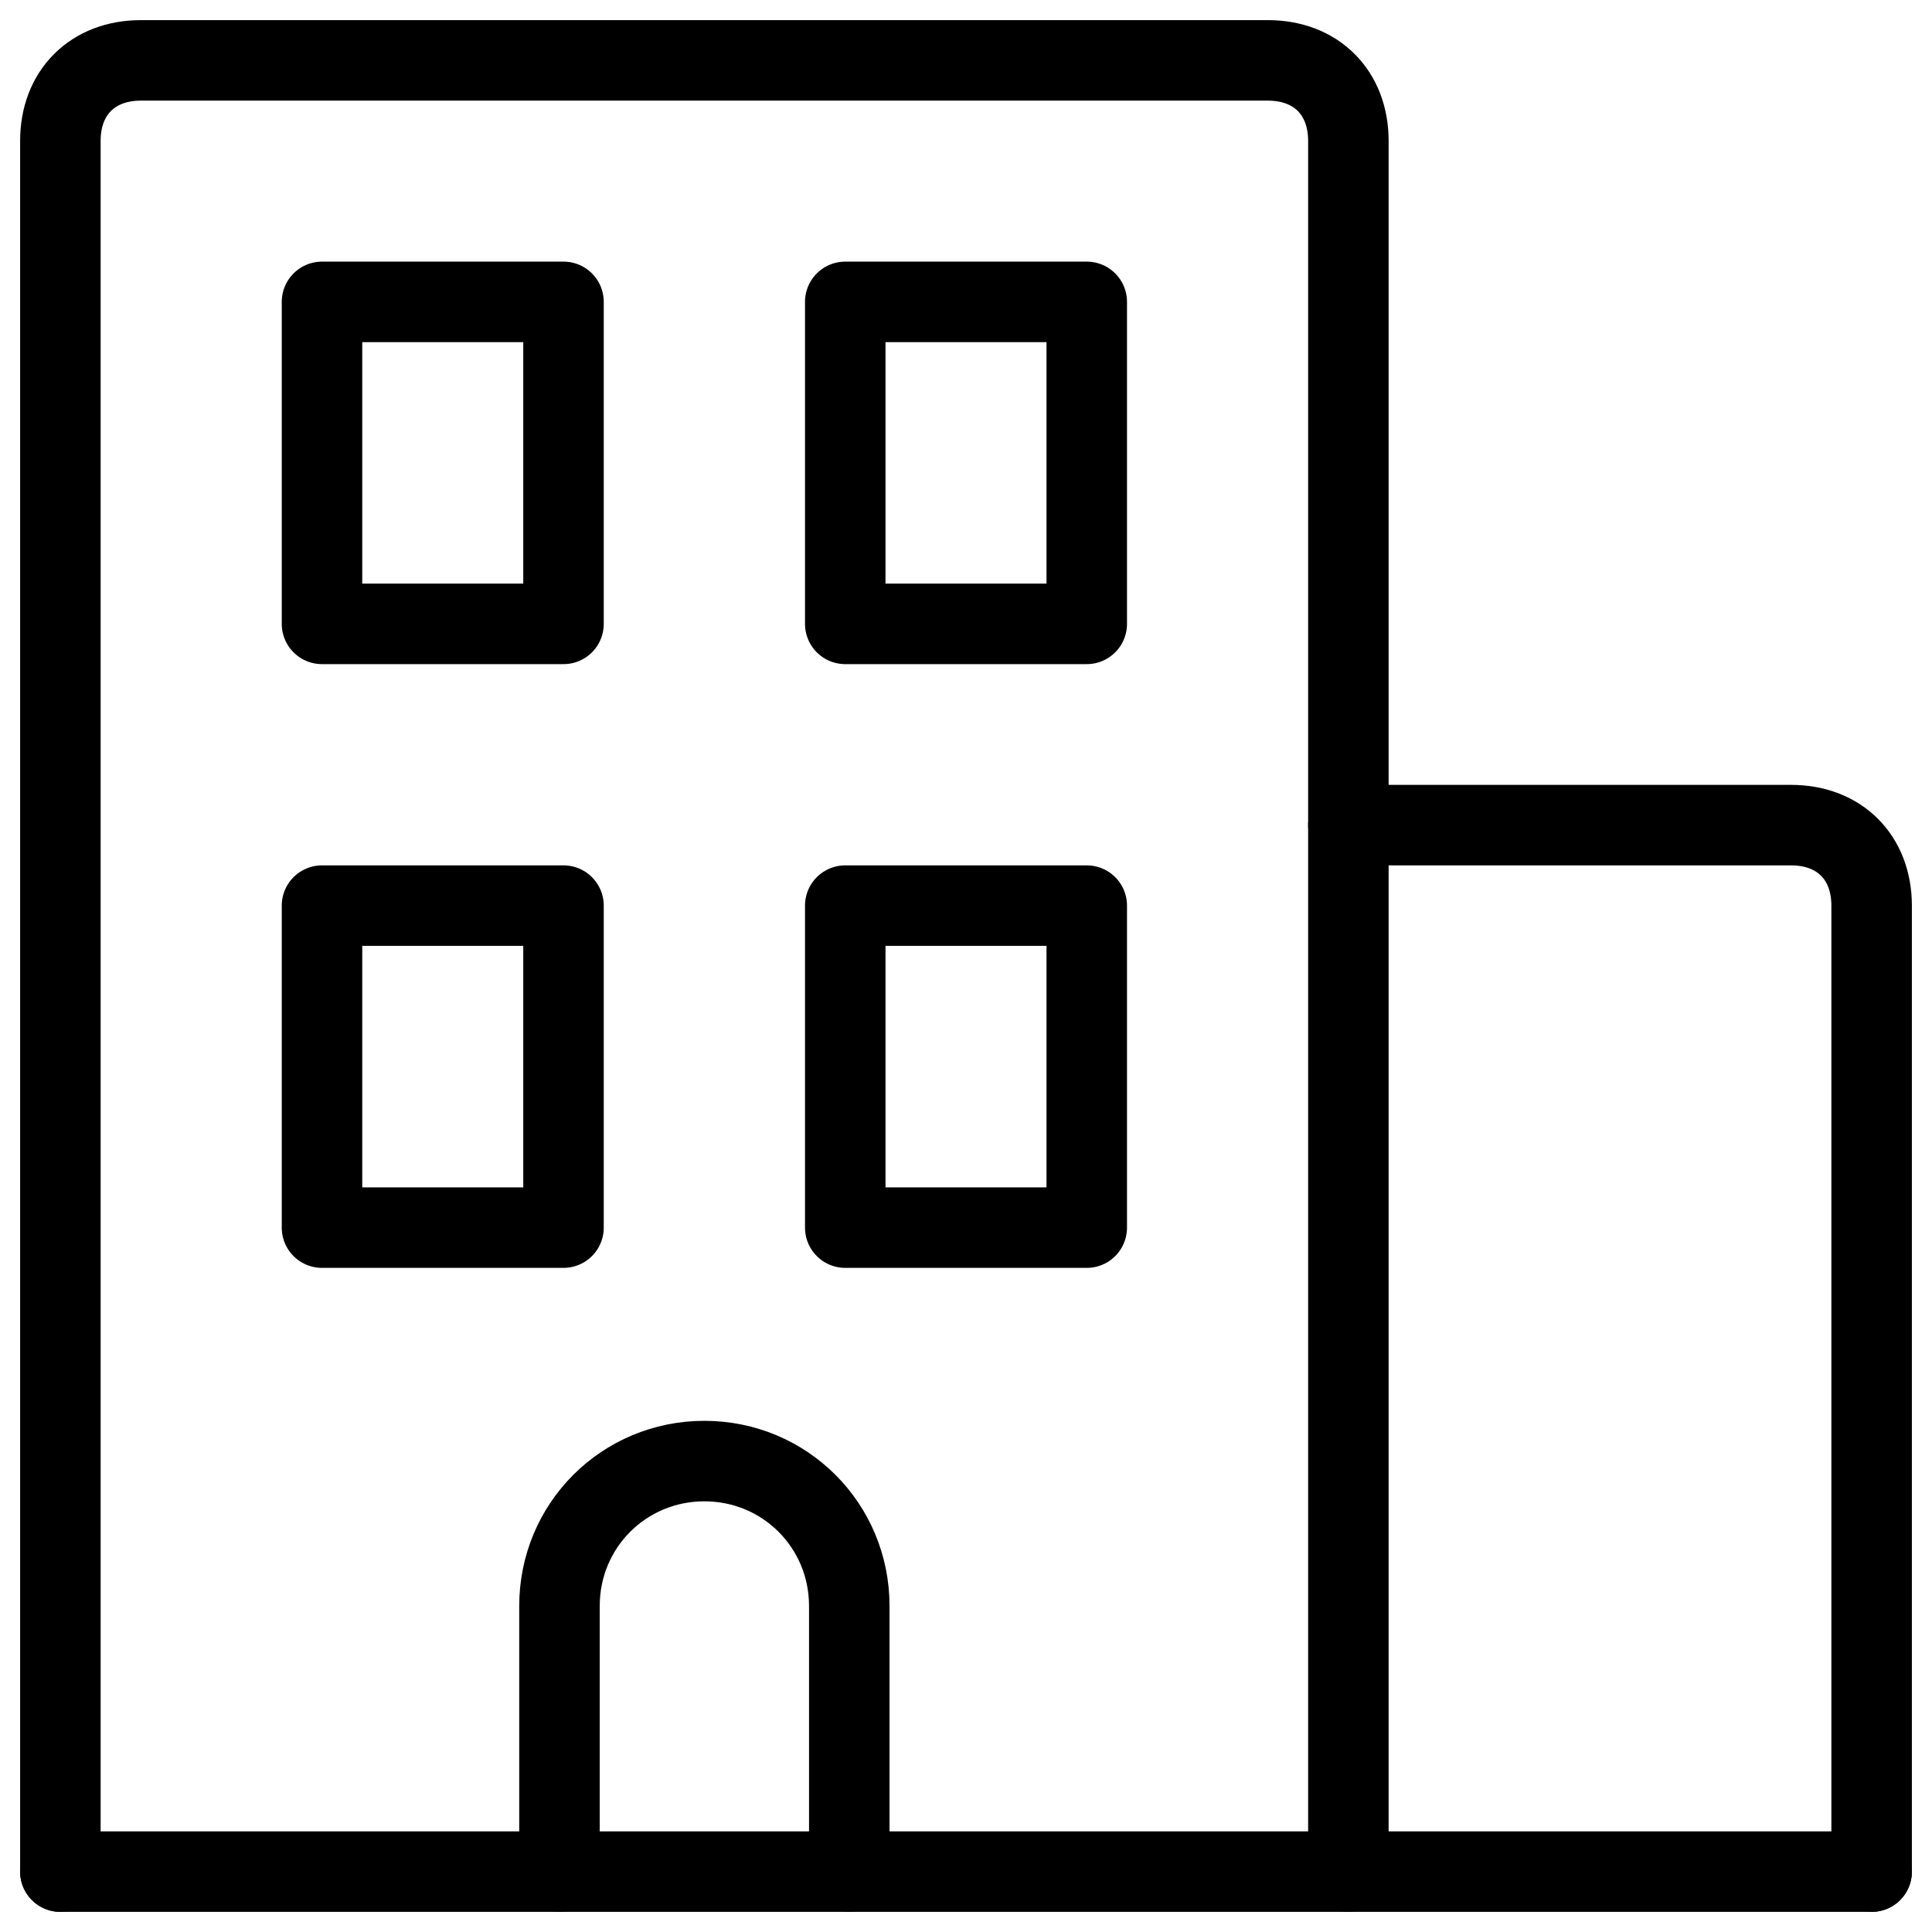 <svg xmlns="http://www.w3.org/2000/svg" fill="none" viewBox="0 0 24 24" id="Office-Building-Double--Streamline-Ultimate" height="24" width="24">
  <desc>
    Office Building Double Streamline Icon: https://streamlinehq.com
  </desc>
  <path stroke="#000000" stroke-linecap="round" stroke-linejoin="round" stroke-miterlimit="10" d="M23.25 23.25H0.75" stroke-width="1"></path>
  <path stroke="#000000" stroke-linecap="round" stroke-linejoin="round" stroke-miterlimit="10" d="M0.75 23.25V1.75c0 -0.6 0.4 -1 1 -1h14c0.6 0 1 0.4 1 1v21.5" stroke-width="1"></path>
  <path stroke="#000000" stroke-linecap="round" stroke-linejoin="round" stroke-miterlimit="10" d="M16.75 10.25h5.5c0.6 0 1 0.4 1 1v12" stroke-width="1"></path>
  <path stroke="#000000" stroke-linecap="round" stroke-linejoin="round" stroke-miterlimit="10" d="M7 3.75H4v4h3z" stroke-width="1"></path>
  <path stroke="#000000" stroke-linecap="round" stroke-linejoin="round" stroke-miterlimit="10" d="M13.5 3.75h-3v4h3z" stroke-width="1"></path>
  <path stroke="#000000" stroke-linecap="round" stroke-linejoin="round" stroke-miterlimit="10" d="M7 11.25H4v4h3z" stroke-width="1"></path>
  <path stroke="#000000" stroke-linecap="round" stroke-linejoin="round" stroke-miterlimit="10" d="M13.5 11.25h-3v4h3z" stroke-width="1"></path>
  <path stroke="#000000" stroke-linecap="round" stroke-linejoin="round" stroke-miterlimit="10" d="M6.95 23.25v-3.3c0 -1 0.8 -1.8 1.8 -1.8s1.8 0.8 1.8 1.8v3.3" stroke-width="1"></path>
</svg>